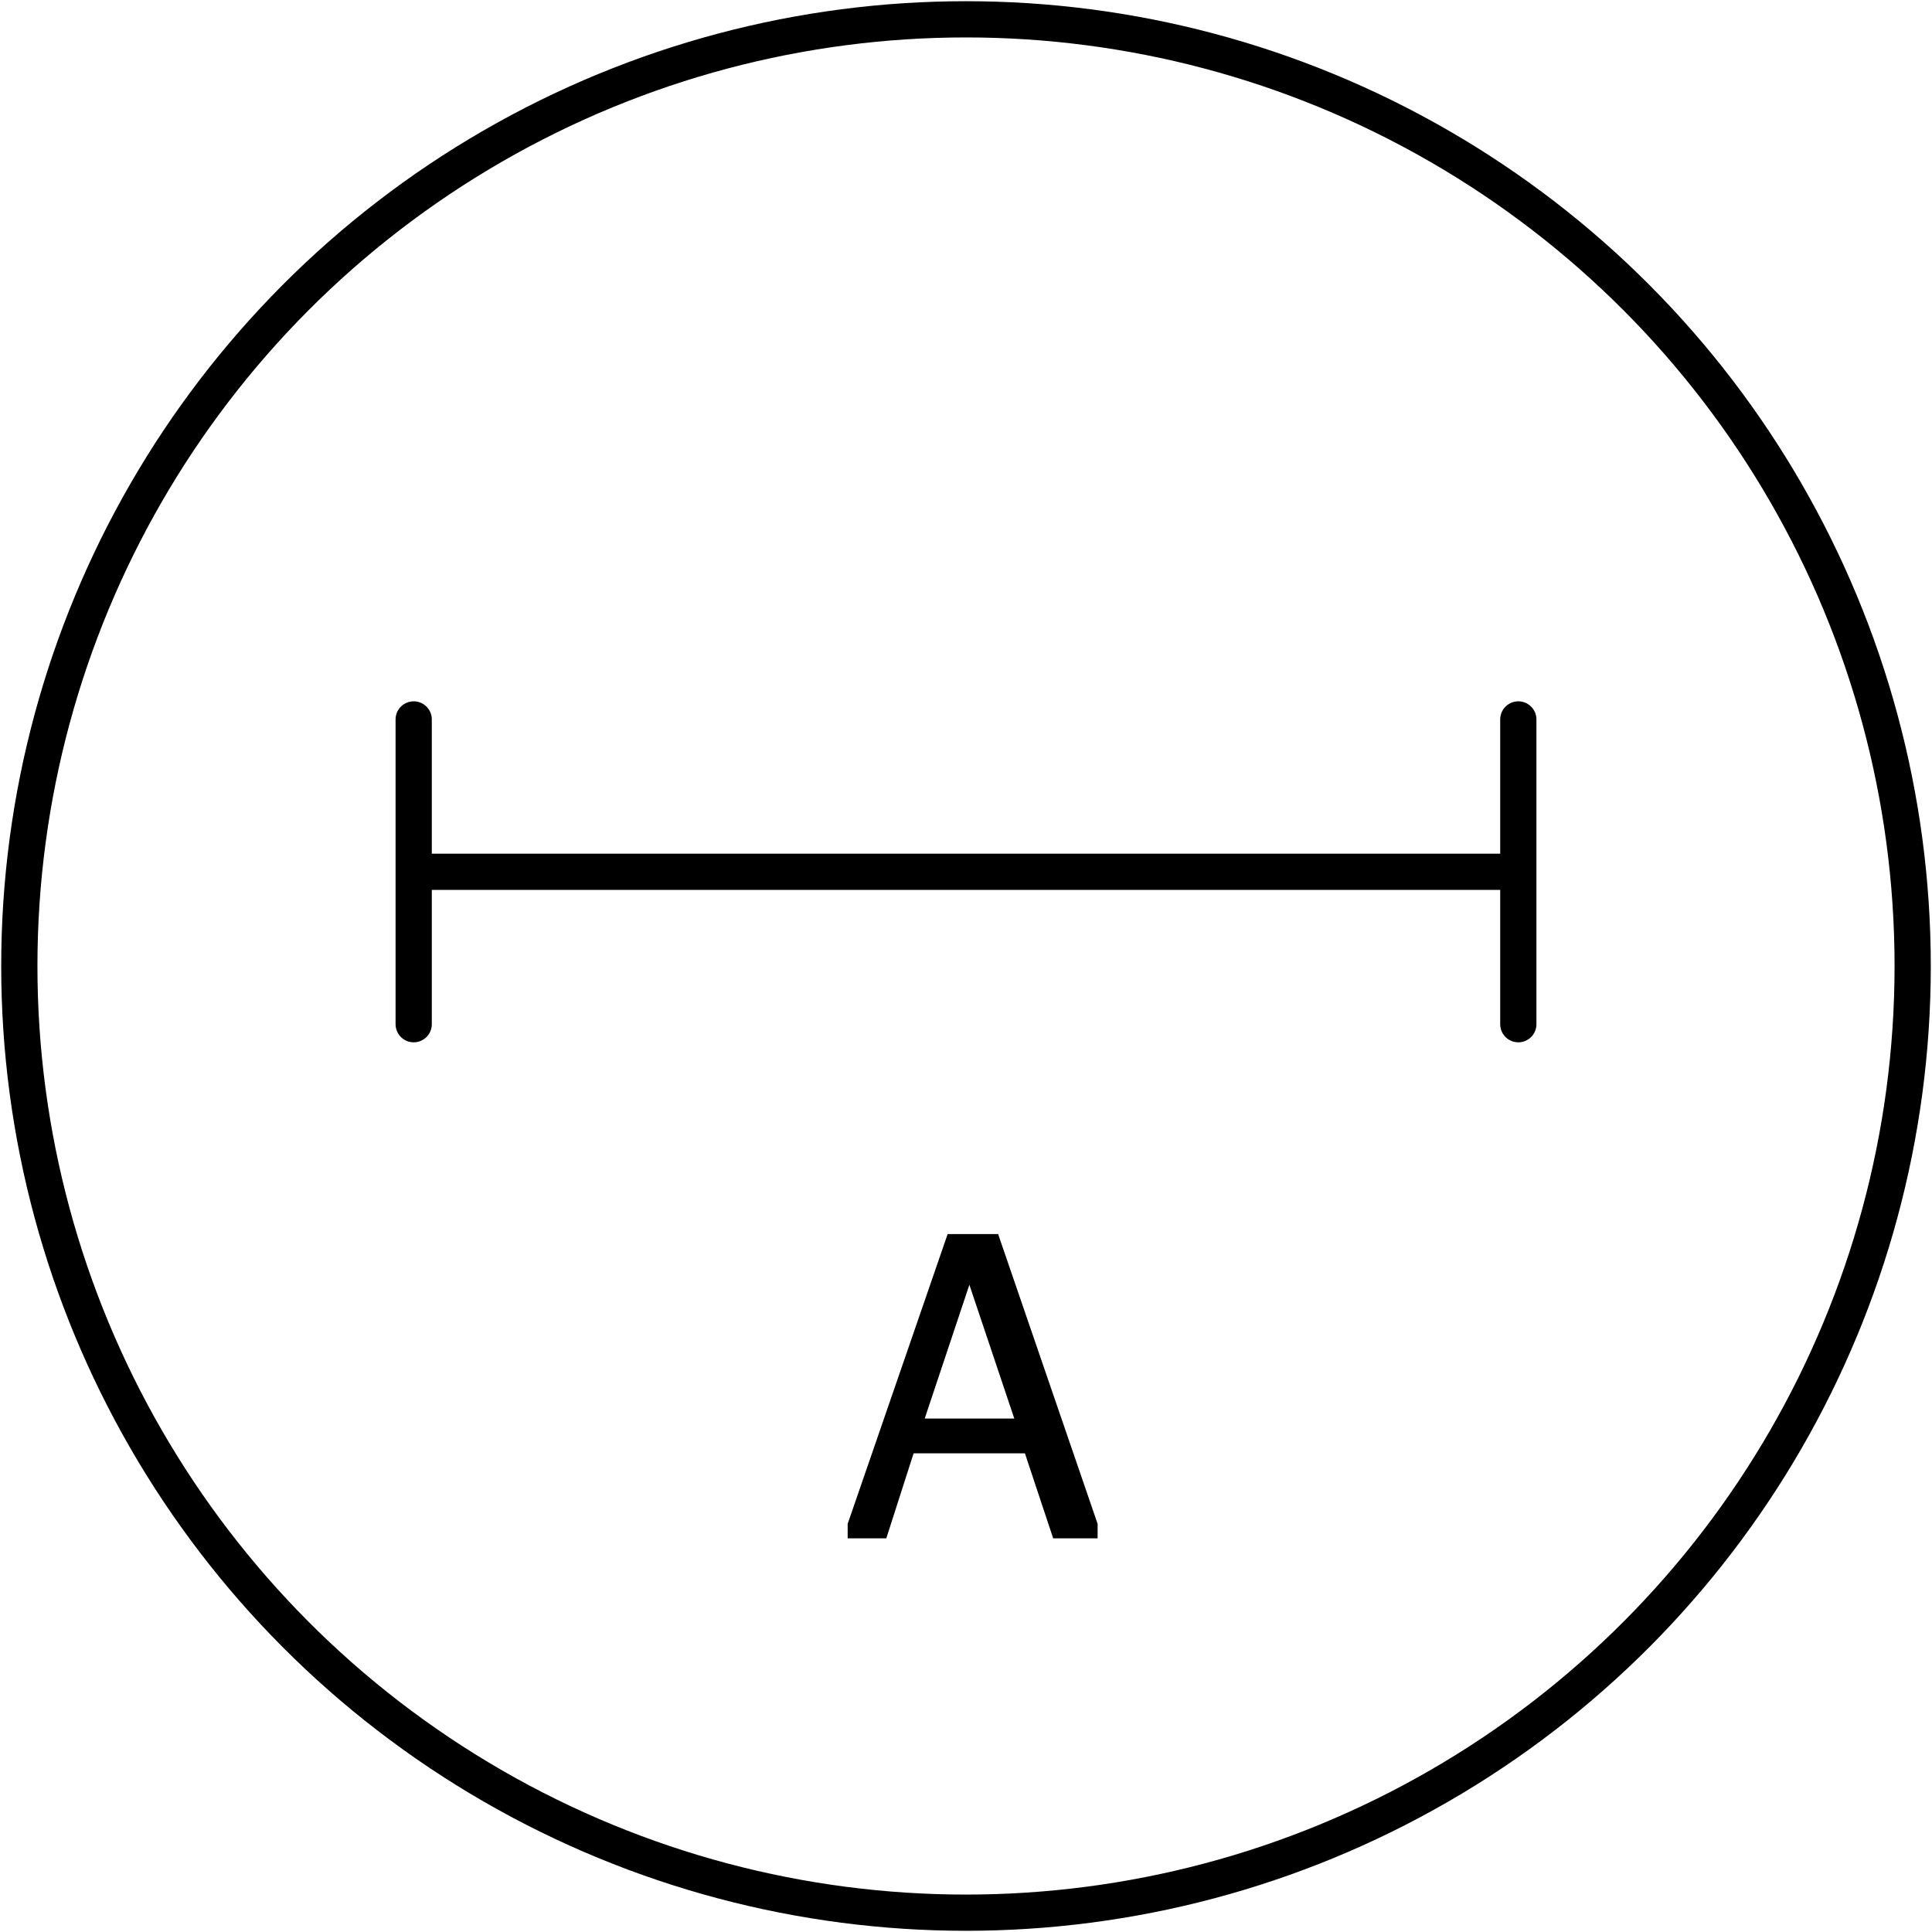 <svg xmlns="http://www.w3.org/2000/svg" viewBox="0 0 80 80"><defs><style>.cls-1,.cls-2,.cls-3{fill:none;}.cls-1,.cls-2{stroke:#000;stroke-width:1.5px;}.cls-1{stroke-miterlimit:10;}.cls-2{stroke-linecap:round;stroke-linejoin:round;}</style></defs><g id="Ebene_2" data-name="Ebene 2"><g id="Attributes"><g id="all"><g id="axle_all"><circle class="cls-1" cx="40" cy="40" r="39.2"/><line class="cls-2" x1="62.81" y1="36.1" x2="17.5" y2="36.1"/><line class="cls-2" x1="17.13" y1="42.41" x2="17.13" y2="29.79"/><line class="cls-2" x1="62.87" y1="42.41" x2="62.87" y2="29.79"/><path d="M35.1,63.1l4.14-12h2.09l4.12,12v.6H43.61l-1.17-3.52H37.83L36.7,63.7H35.1Zm3.19-4.36H42L40.14,53.2h0Z"/></g><rect class="cls-3" width="80" height="80"/></g></g></g></svg>